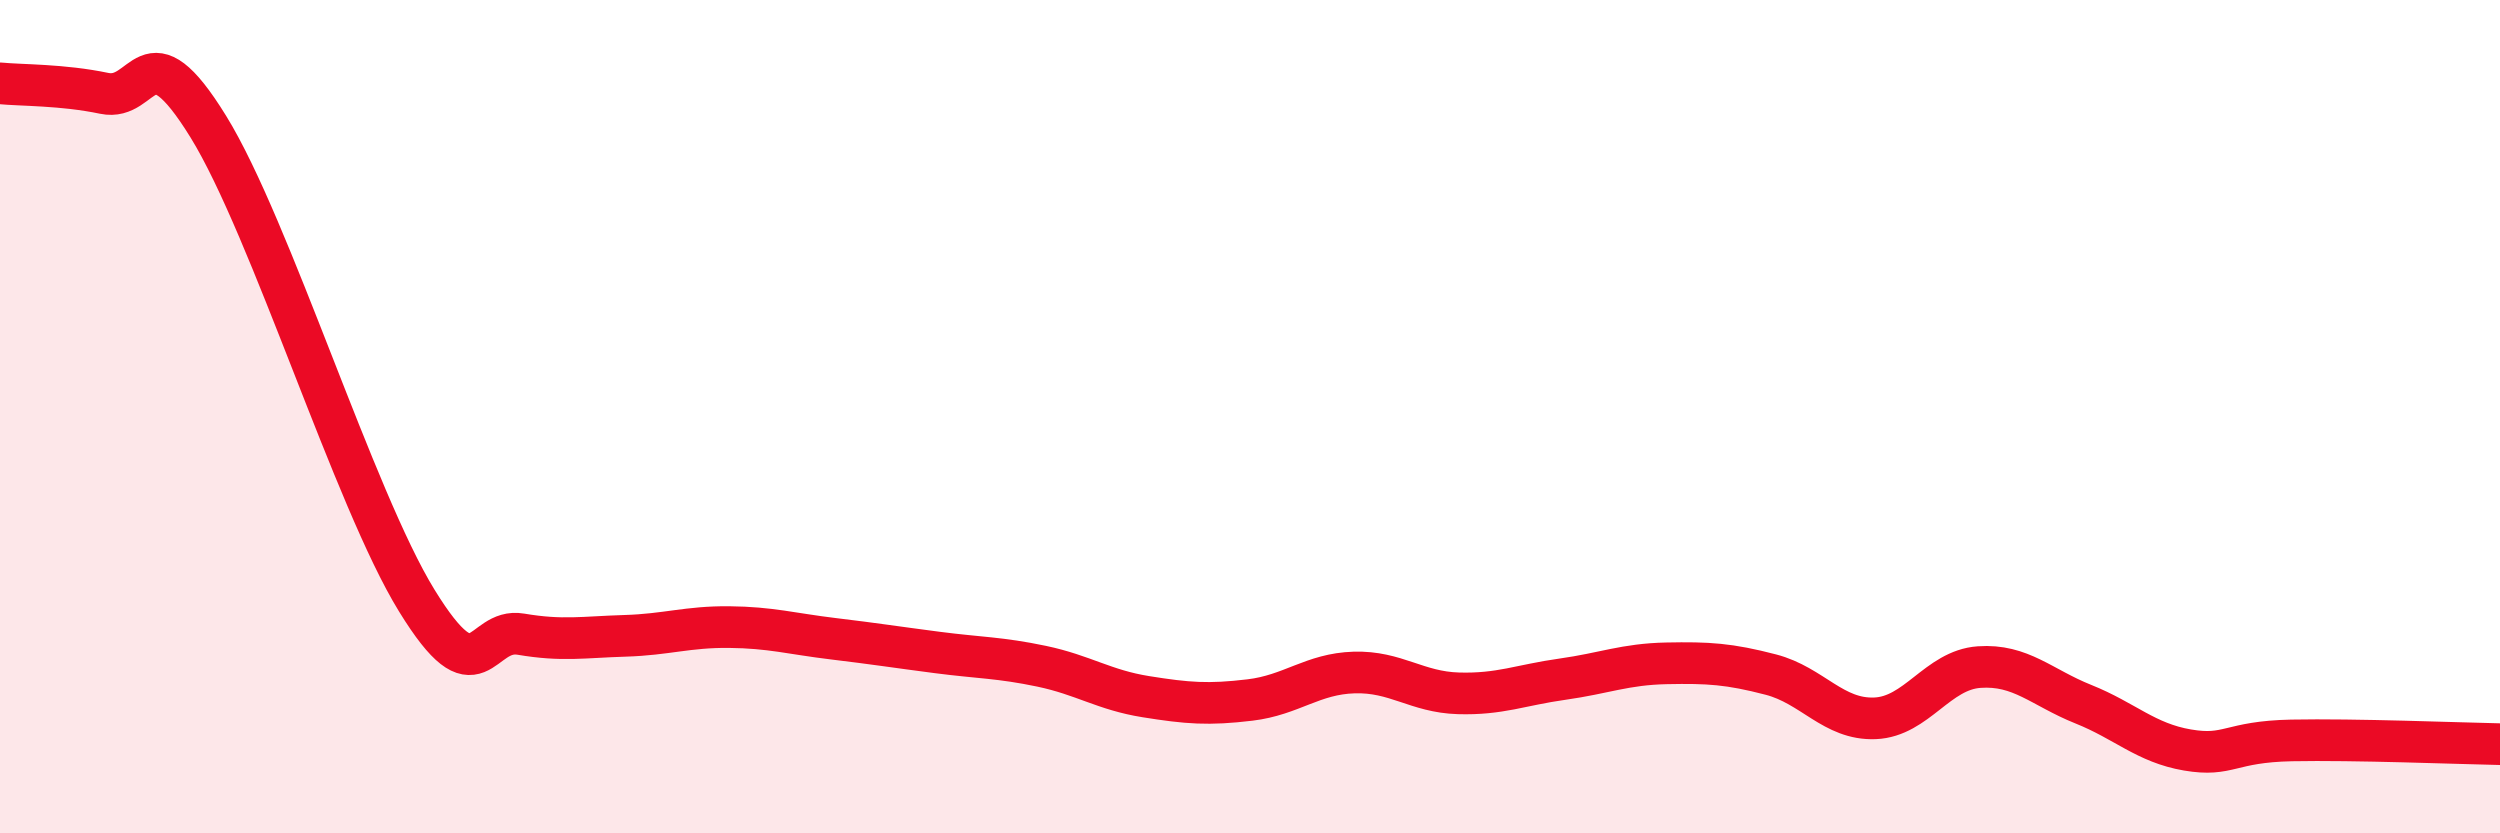 
    <svg width="60" height="20" viewBox="0 0 60 20" xmlns="http://www.w3.org/2000/svg">
      <path
        d="M 0,2 C 0.5,2.05 1.5,2.03 2.5,2.24 C 3.5,2.45 3.5,0.61 5,3.04 C 6.5,5.47 8.5,11.97 10,14.41 C 11.5,16.85 11.5,15.05 12.5,15.22 C 13.5,15.39 14,15.29 15,15.26 C 16,15.23 16.5,15.04 17.5,15.05 C 18.5,15.06 19,15.21 20,15.33 C 21,15.45 21.5,15.53 22.5,15.66 C 23.5,15.79 24,15.78 25,15.99 C 26,16.2 26.5,16.56 27.5,16.72 C 28.5,16.88 29,16.92 30,16.8 C 31,16.68 31.5,16.17 32.5,16.14 C 33.5,16.11 34,16.61 35,16.64 C 36,16.67 36.5,16.44 37.5,16.3 C 38.5,16.16 39,15.94 40,15.92 C 41,15.9 41.5,15.93 42.5,16.19 C 43.5,16.45 44,17.28 45,17.24 C 46,17.2 46.5,16.08 47.5,16.01 C 48.5,15.94 49,16.5 50,16.9 C 51,17.3 51.5,17.83 52.5,18 C 53.5,18.17 53.5,17.8 55,17.77 C 56.5,17.74 59,17.84 60,17.86L60 20L0 20Z"
        fill="#EB0A25"
        opacity="0.1"
        stroke-linecap="round"
        stroke-linejoin="round"
      />
      <path
        d="M 0,2 C 0.5,2.05 1.5,2.03 2.5,2.24 C 3.5,2.45 3.5,0.61 5,3.04 C 6.5,5.47 8.5,11.97 10,14.41 C 11.5,16.85 11.5,15.05 12.5,15.22 C 13.5,15.39 14,15.29 15,15.26 C 16,15.23 16.5,15.04 17.5,15.05 C 18.5,15.06 19,15.21 20,15.33 C 21,15.45 21.5,15.53 22.5,15.66 C 23.5,15.79 24,15.78 25,15.99 C 26,16.2 26.5,16.56 27.5,16.72 C 28.5,16.88 29,16.92 30,16.8 C 31,16.68 31.5,16.17 32.5,16.14 C 33.5,16.11 34,16.61 35,16.64 C 36,16.67 36.5,16.44 37.5,16.3 C 38.5,16.16 39,15.94 40,15.92 C 41,15.9 41.5,15.93 42.5,16.19 C 43.5,16.45 44,17.28 45,17.24 C 46,17.2 46.5,16.08 47.5,16.01 C 48.5,15.94 49,16.5 50,16.9 C 51,17.3 51.5,17.83 52.5,18 C 53.5,18.17 53.5,17.8 55,17.77 C 56.5,17.74 59,17.84 60,17.86"
        stroke="#EB0A25"
        stroke-width="1"
        fill="none"
        stroke-linecap="round"
        stroke-linejoin="round"
      />
    </svg>
  